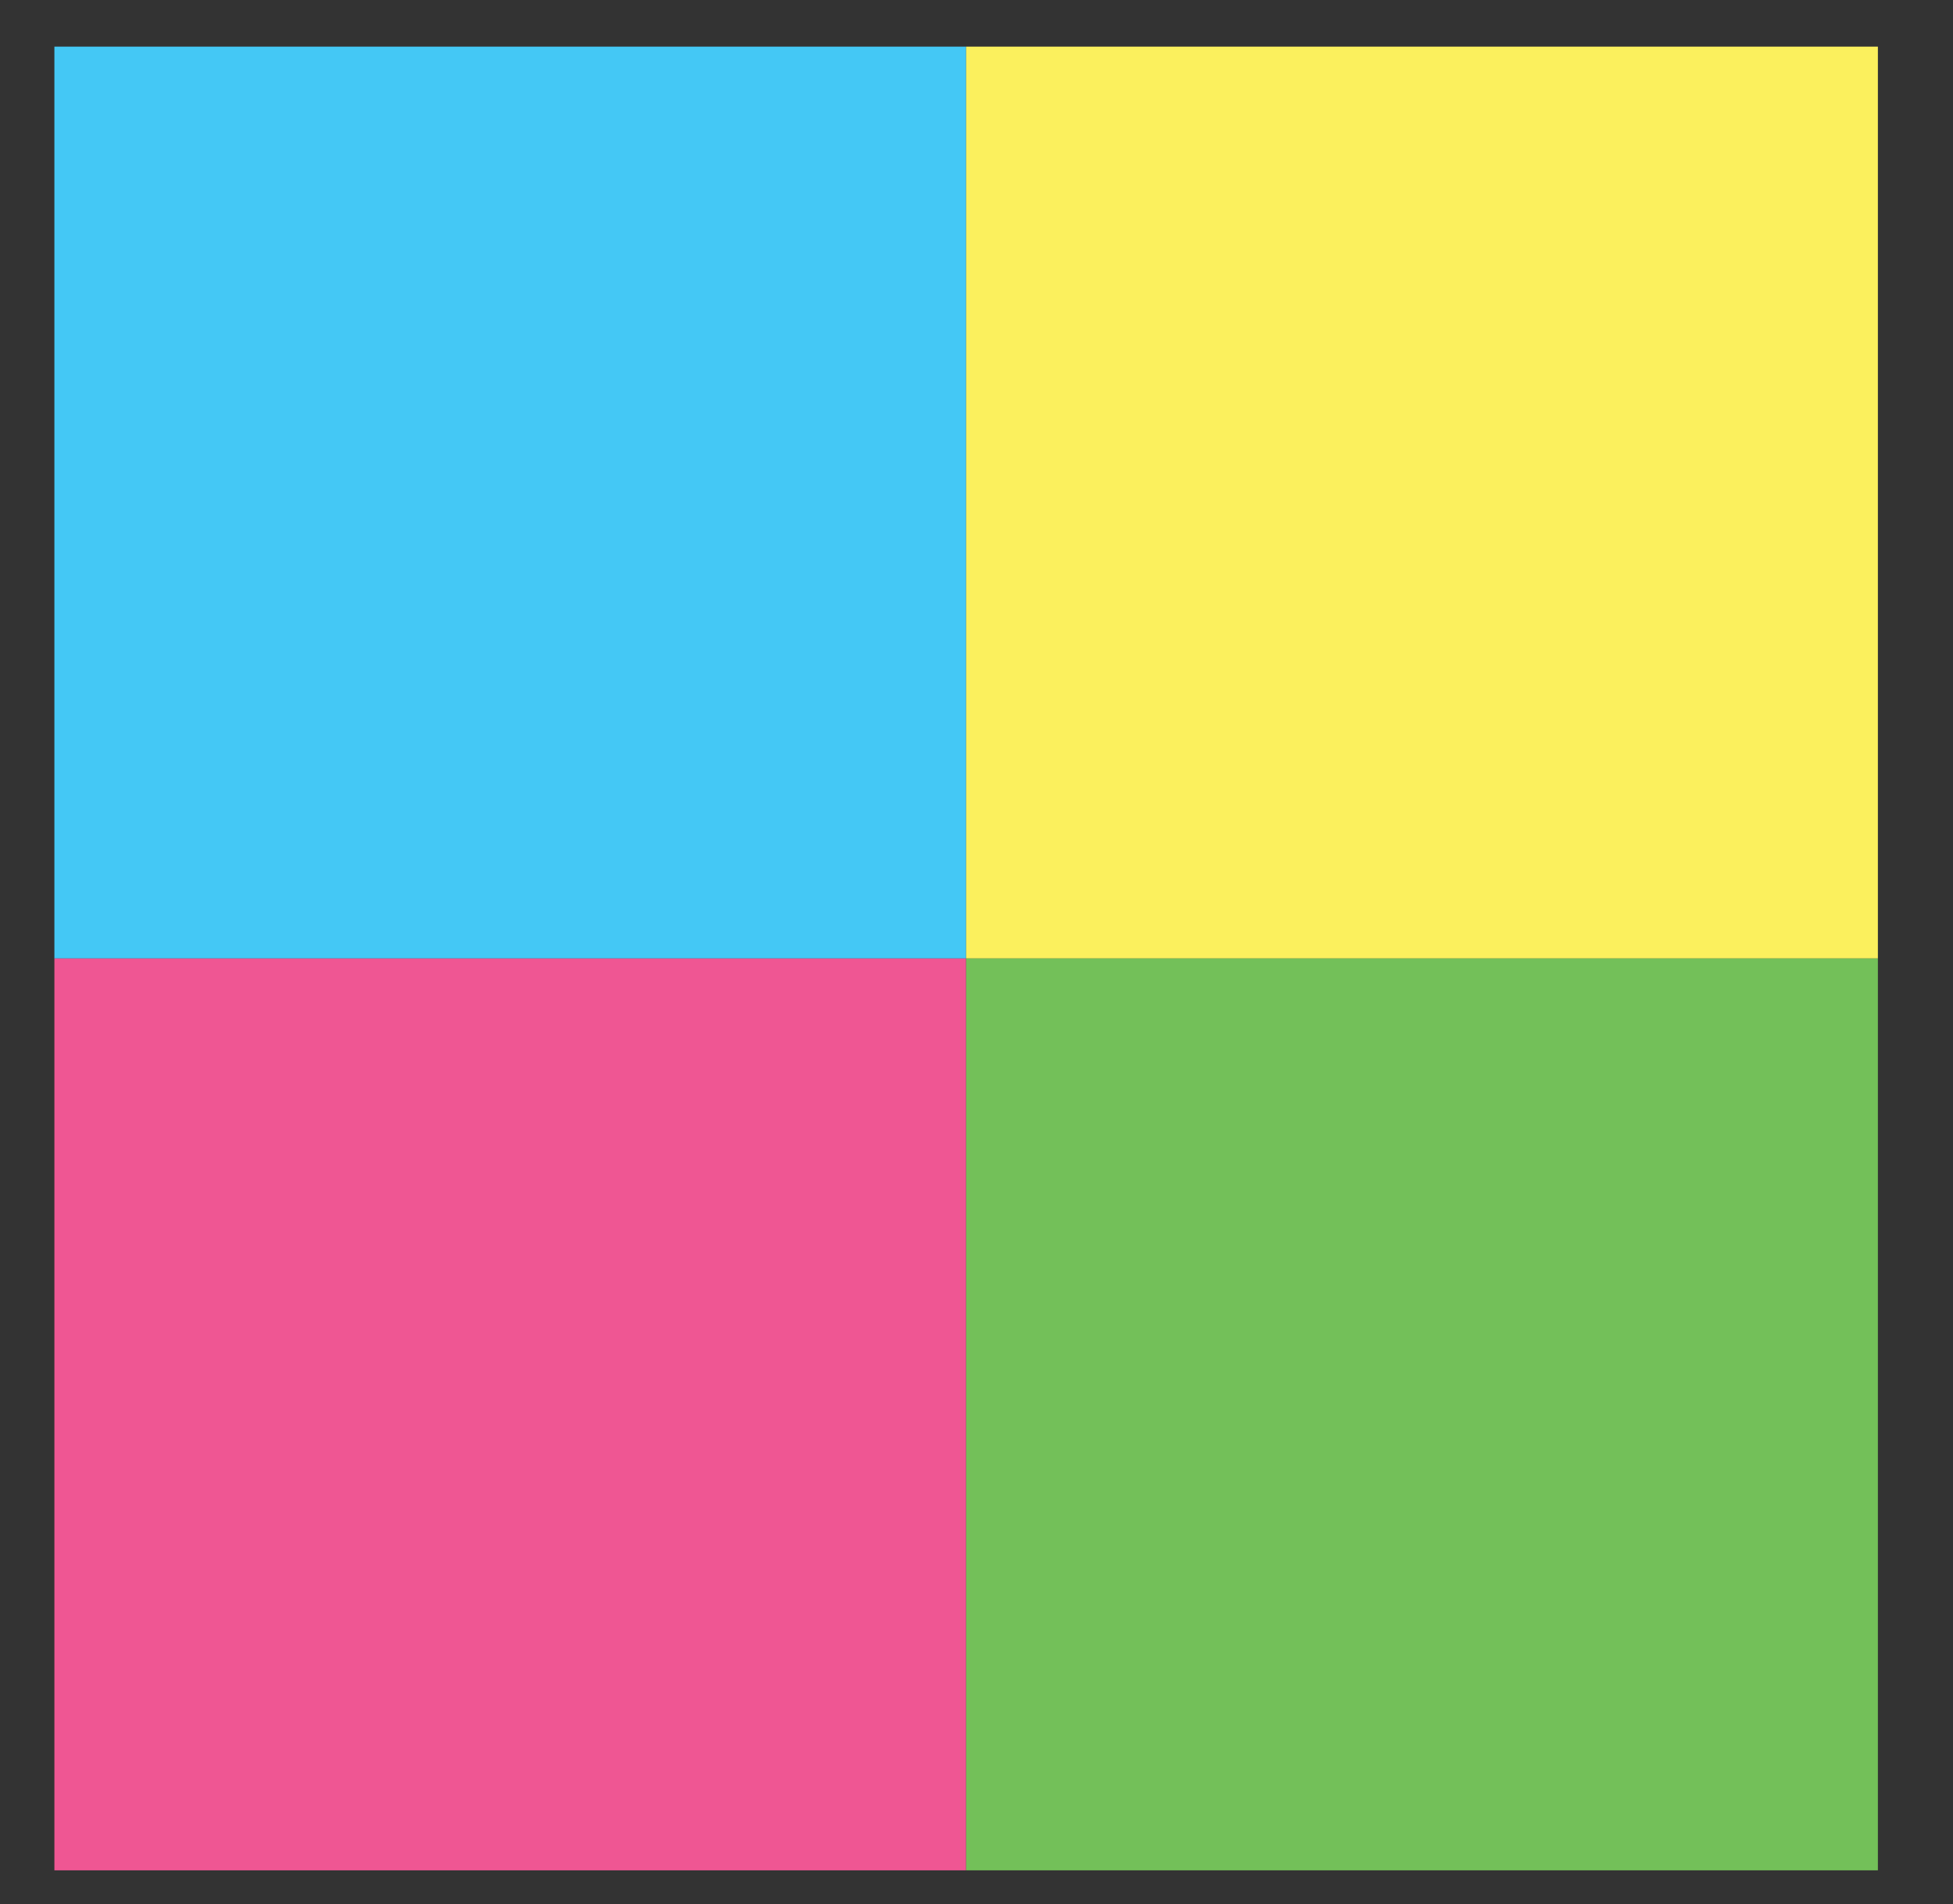 <?xml version="1.0" encoding="utf-8"?>
<!-- Generator: Adobe Illustrator 20.1.0, SVG Export Plug-In . SVG Version: 6.00 Build 0)  -->
<svg version="1.1" id="Слой_1" xmlns="http://www.w3.org/2000/svg" xmlns:xlink="http://www.w3.org/1999/xlink" x="0px" y="0px"
	 viewBox="0 0 75.4 73.5" style="enable-background:new 0 0 75.4 73.5;" xml:space="preserve">
<rect x="0" y="0" width="75.4" height="73.5" fill="#333333" stroke="none"/>
<style type="text/css">
	.st0{fill:#44C8F5;}
	.st1{fill:#FBF05D;}
	.st2{fill:#EF5693;}
	.st3{fill:#73C059;}
</style>
<rect x="2.1" y="1.8" class="st0" width="35.2" height="35.2"/>
<rect x="37.3" y="1.8" class="st1" width="35.2" height="35.2"/>
<rect x="2.1" y="37" class="st2" width="35.2" height="35.2"/>
<rect x="37.3" y="37" class="st3" width="35.2" height="35.2"/>
</svg>
